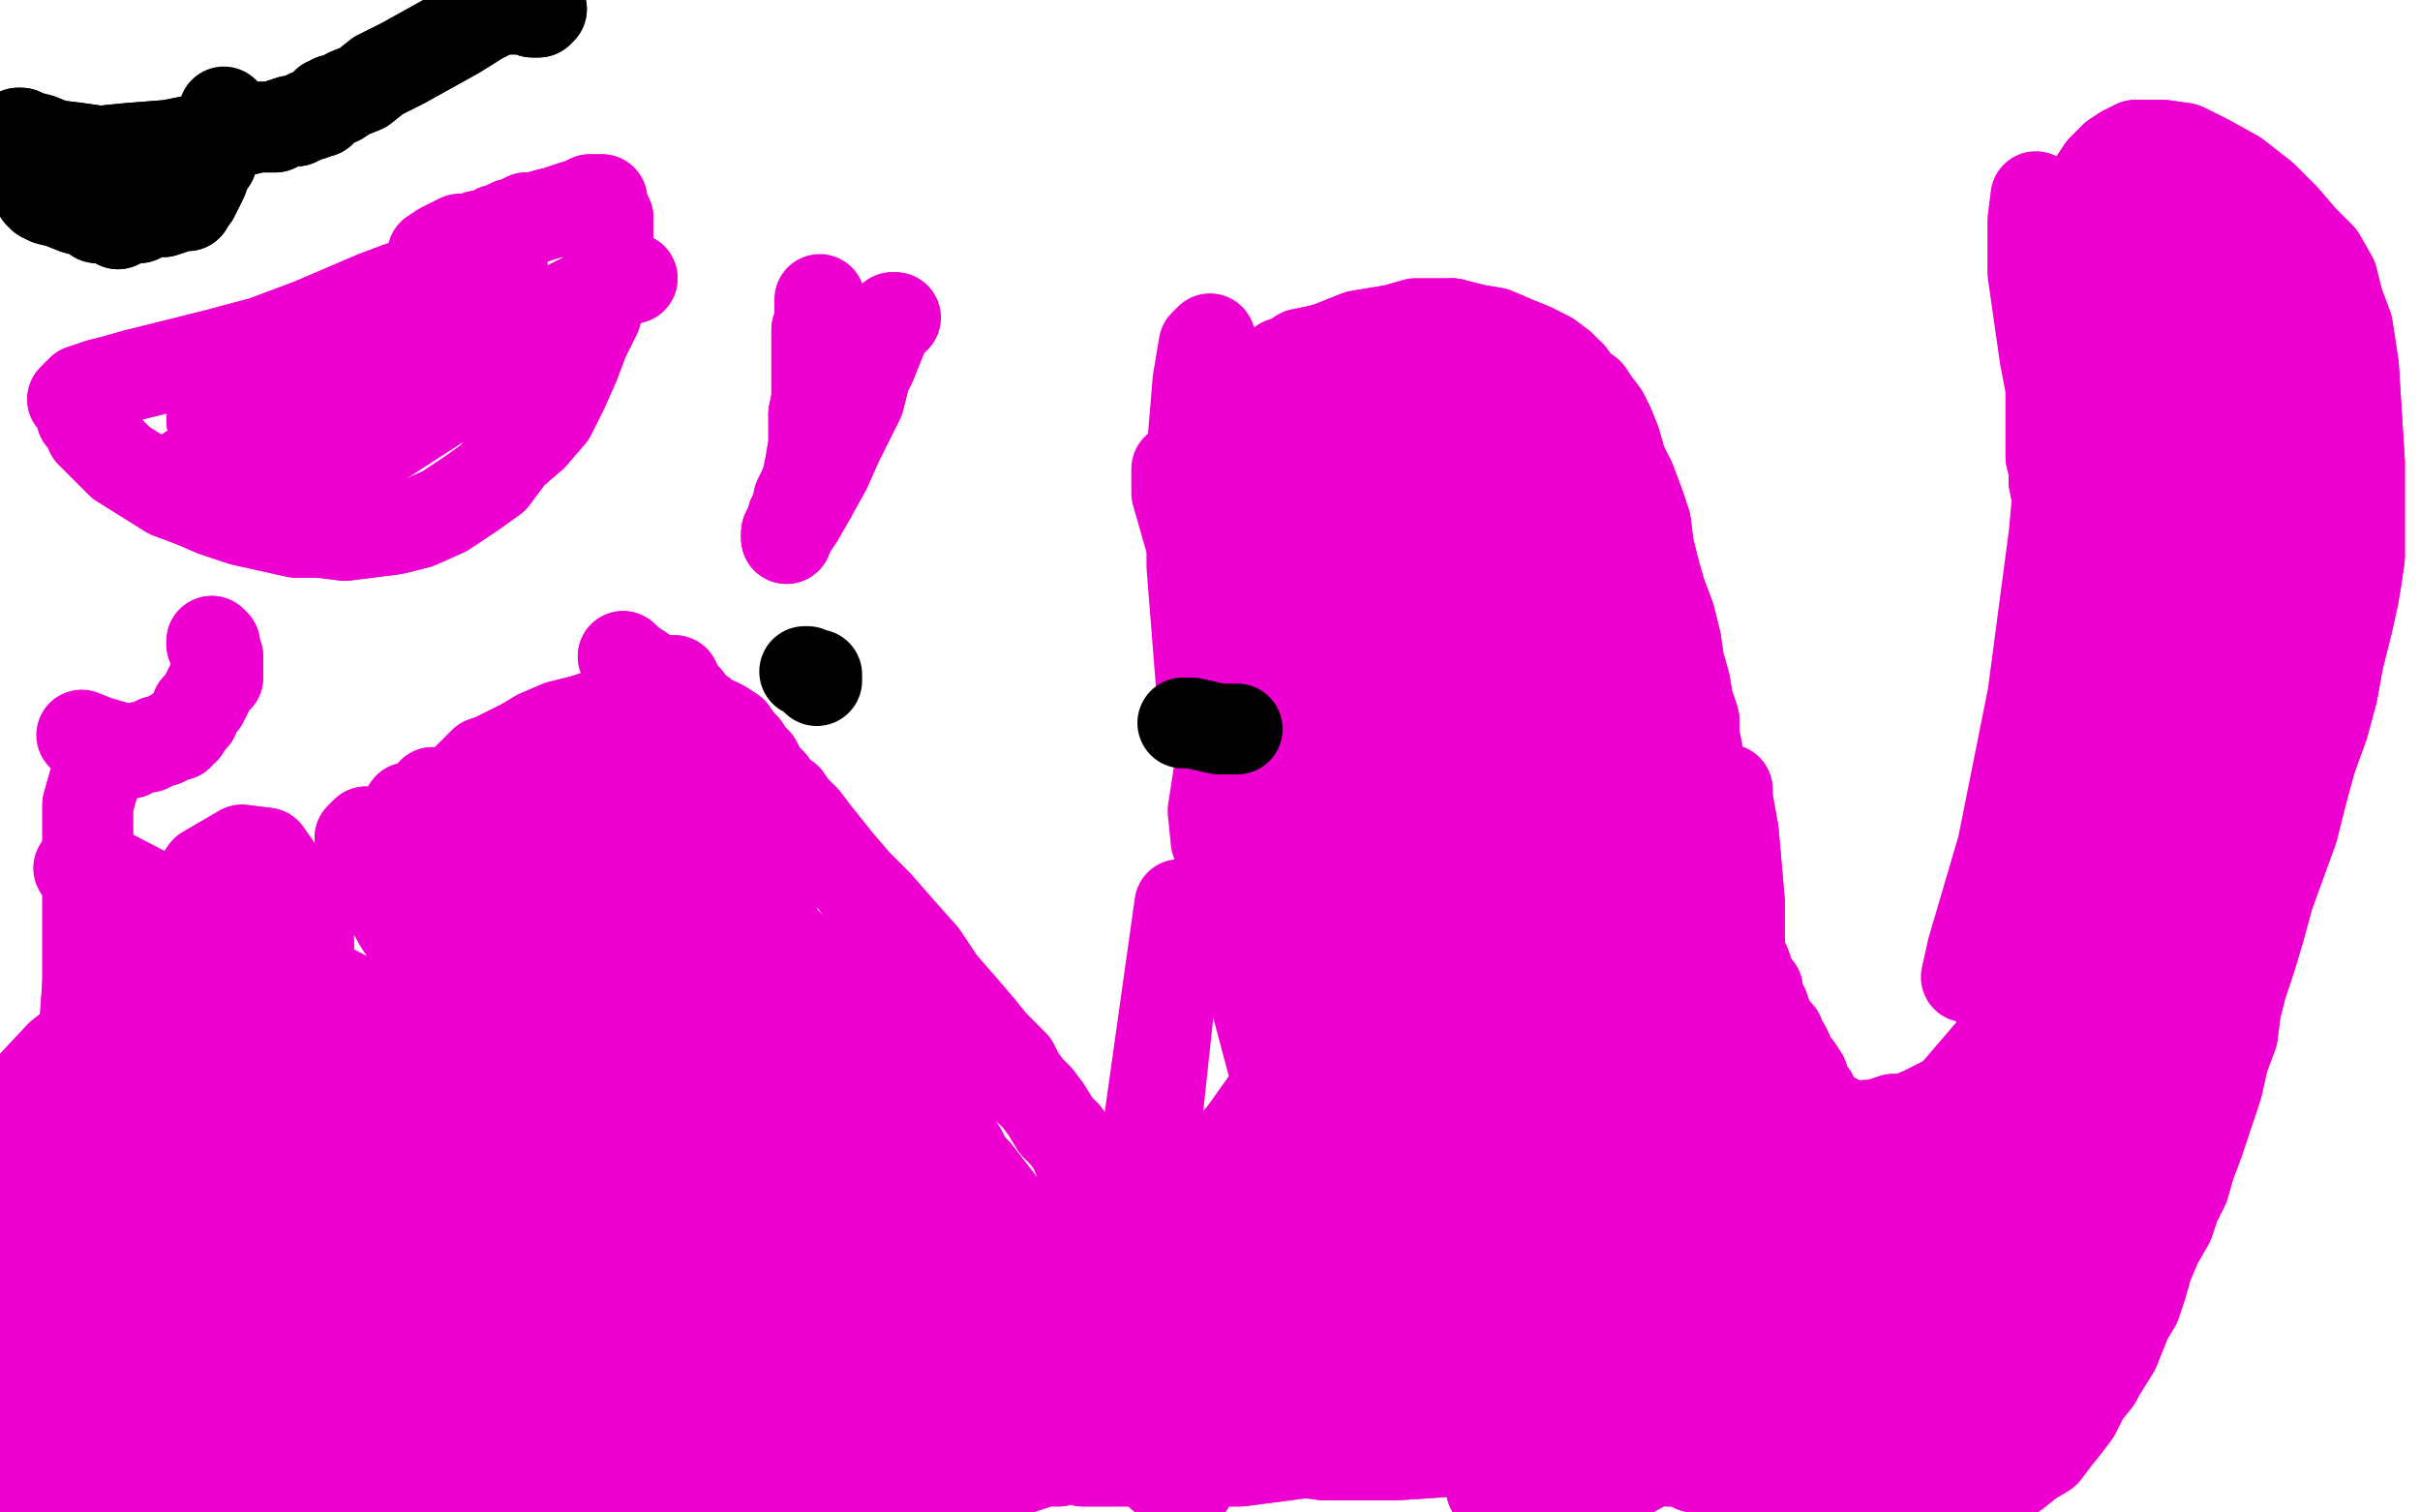 <?xml version="1.0" standalone="no"?>
<!DOCTYPE svg PUBLIC "-//W3C//DTD SVG 1.1//EN"
"http://www.w3.org/Graphics/SVG/1.1/DTD/svg11.dtd">

<svg width="800" height="500" version="1.1" xmlns="http://www.w3.org/2000/svg" xmlns:xlink="http://www.w3.org/1999/xlink" style="stroke-antialiasing: false"><desc>This SVG has been created on https://colorillo.com/</desc><rect x='0' y='0' width='800' height='500' style='fill: rgb(255,255,255); stroke-width:0' /><polyline points="222,226 223,226 223,226 223,225 223,225 222,225 222,225 221,226 221,226 221,226 221,226 220,226 220,226 218,228 218,228 212,231 208,232 202,235 193,238 185,240 178,243 173,246 167,249 163,251 160,252 158,254 156,256 154,258 152,260 150,262 150,264 149,265 148,266 147,268 147,269 147,271 145,272 144,274 143,276 143,278 143,279 142,282 142,284 143,286 143,288 143,291 144,293 145,296 145,298 146,301 147,305 148,309 149,313 150,316 152,319 153,321 154,323 156,325 158,327 160,330 162,333 163,336 166,339 169,342 170,344 173,347 175,350 178,354 182,358 186,362 190,367 194,372 200,378 206,385 212,391 217,397 222,401 227,405 230,408 234,412 238,415 242,418 245,422 249,426 253,429 258,434 264,443 271,455 281,472 292,491 303,509 312,526 318,537 321,544 321,546 320,547 319,547 318,547 318,547 316,547 316,548 314,548 313,549 311,550 310,550 308,550 306,549 305,548 303,548 303,548 301,548 300,548 299,548 298,548 297,548 296,548 295,548 294,548 294,548 293,548 292,548 292,548 292,547 290,547 290,547" style="fill: none; stroke: #ed00d0; stroke-width: 30; stroke-linejoin: round; stroke-linecap: round; stroke-antialiasing: false; stroke-antialias: 0; opacity: 1.0"/>
<polyline points="222,226 223,226 223,226 223,225 223,225 222,225 222,225 221,226 221,226 221,226 221,226 220,226 220,226 218,228 212,231 208,232 202,235 193,238 185,240 178,243 173,246 167,249 163,251 160,252 158,254 156,256 154,258 152,260 150,262 150,264 149,265 148,266 147,268 147,269 147,271 145,272 144,274 143,276 143,278 143,279 142,282 142,284 143,286 143,288 143,291 144,293 145,296 145,298 146,301 147,305 148,309 149,313 150,316 152,319 153,321 154,323 156,325 158,327 160,330 162,333 163,336 166,339 169,342 170,344 173,347 175,350 178,354 182,358 186,362 190,367 194,372 200,378 206,385 212,391 217,397 222,401 227,405 230,408 234,412 238,415 242,418 245,422 249,426 253,429 258,434 264,443 271,455 281,472 292,491 303,509 312,526 318,537 321,544 321,546 320,547 319,547 318,547 318,547 316,547 316,548 314,548 313,549 311,550 310,550 308,550 306,549 305,548 303,548 303,548 301,548 300,548 299,548 298,548 297,548 296,548 295,548 294,548 294,548 293,548 292,548 292,548 292,547 290,547 290,547 288,547 288,547 287,547 286,547" style="fill: none; stroke: #ed00d0; stroke-width: 30; stroke-linejoin: round; stroke-linecap: round; stroke-antialiasing: false; stroke-antialias: 0; opacity: 1.0"/>
<polyline points="206,217 207,218 207,218 208,219 208,219 211,221 211,221 214,223 214,223 216,225 216,225 219,226 219,226 221,227 221,227 223,228 227,231 229,234 232,236 234,238 237,239 239,240 242,242 244,245 246,247 248,250 250,252 252,256 255,259 257,262 260,264 262,267 266,271 269,275 273,280 277,285 283,292 290,299 297,307 305,316 311,325 318,333 324,340 328,345 331,348 335,352 337,356 340,360 343,363 346,367 349,372 352,375 355,379 357,384 361,388 364,392 366,395 368,398 371,400 374,402 378,405 382,409 386,411 390,413 394,414 397,416 400,417 403,417 405,416 407,415 409,414 411,413 414,411 417,409 419,405 422,402 424,400 426,396 427,394 428,390 429,387 430,383 430,379 431,374 432,370 433,365 434,360 435,355 435,349 437,342 437,335 439,323 439,319 439,313 439,306 439,301 439,295 438,288 437,280 437,274 435,269 435,264 434,259 434,255 432,251 431,247 429,242 427,238 425,235 424,232 422,228 421,225 420,222 419,219 417,216 415,213 414,210 412,206 410,202 409,199 407,196 407,193 406,191 404,187 403,184 402,180 400,176 399,173 398,170 398,167 398,164 398,161 398,158 399,155 400,152 402,147 404,143 407,138 412,132 417,127 421,123 424,120 427,119 430,117 435,116 439,115" style="fill: none; stroke: #ed00d0; stroke-width: 30; stroke-linejoin: round; stroke-linecap: round; stroke-antialiasing: false; stroke-antialias: 0; opacity: 1.0"/>
<polyline points="480,107 488,109 494,110 501,113 506,115 512,118 516,121 519,124" style="fill: none; stroke: #ed00d0; stroke-width: 30; stroke-linejoin: round; stroke-linecap: round; stroke-antialiasing: false; stroke-antialias: 0; opacity: 1.0"/>
<polyline points="439,115 444,113 449,111 455,110 461,109 468,107 475,107 480,107" style="fill: none; stroke: #ed00d0; stroke-width: 30; stroke-linejoin: round; stroke-linecap: round; stroke-antialiasing: false; stroke-antialias: 0; opacity: 1.0"/>
<polyline points="519,124 522,128 525,130 527,133 530,137 532,141 534,146 536,153 539,159 542,167 544,173 545,181 547,189 549,196 552,204 554,212 555,219 557,226 558,232 560,238 560,243 561,248 561,252 561,256 562,260 562,263 563,267 564,271 564,276 566,281 566,286 568,290 568,293 570,296 570,299 571,301 573,303 573,306 574,310 575,312 575,315 576,317 577,319 578,322 579,325 581,327 581,331 583,333 584,336 585,338 586,340 588,342 588,344 590,346 591,348 592,351 594,353 596,356 597,359 597,360 599,362 600,364 601,366 602,367 603,368 605,370 607,370 609,372 610,372 611,372 612,373 613,373 614,373 617,372 620,372 623,371 626,370 630,370 635,368 641,365 647,362 652,359 657,354 661,347 666,340 670,332 674,323 677,312 679,300 682,288 684,275 685,260 685,247 685,234 685,221 685,210 684,200 683,192 683,185 682,180 681,174 681,169 680,164 679,159 679,155 678,151 678,147 678,143 678,139 678,135 678,130 678,126 679,122 679,116 679,110 679,104 681,97 683,90 685,82 687,75 689,68 692,63 693,59 695,56 697,54 699,52 702,50 706,48 709,48 715,48 722,49 730,53 739,58 748,65 755,72 761,79 767,85 771,92 773,100 776,108 778,121 779,137 780,153 780,166 780,176 780,184 779,191 778,197 776,206 773,218 771,229 768,240 764,251 761,262 758,274 754,285 750,296 747,307 744,317 741,326 739,334 738,342 735,350 733,359 730,368 727,377 724,385 722,392 719,398 717,404 713,411 710,418 708,425 706,431 703,436 701,441 699,446 694,454 693,456 689,461 686,467 683,471 679,476 676,480 671,483 666,487 663,489 659,491 655,492 652,493 648,494 645,494 641,495 637,496 632,496 627,496 621,496" style="fill: none; stroke: #ed00d0; stroke-width: 30; stroke-linejoin: round; stroke-linecap: round; stroke-antialiasing: false; stroke-antialias: 0; opacity: 1.0"/>
<polyline points="595,488 593,488 591,488 590,488 588,488 586,487 584,487 582,487" style="fill: none; stroke: #ed00d0; stroke-width: 30; stroke-linejoin: round; stroke-linecap: round; stroke-antialiasing: false; stroke-antialias: 0; opacity: 1.0"/>
<polyline points="621,496 615,494 611,493 607,491 603,489 601,489 597,489 595,488" style="fill: none; stroke: #ed00d0; stroke-width: 30; stroke-linejoin: round; stroke-linecap: round; stroke-antialiasing: false; stroke-antialias: 0; opacity: 1.0"/>
<polyline points="582,487 580,486 578,486 574,485 570,485 566,485 562,485 560,485 558,484 555,483 551,483 547,481 543,481 540,479 538,477 535,476 532,474 530,474 529,474 527,473 524,472 520,472 516,470 512,470 509,469 506,469 502,468 497,468 491,468 487,468 482,468 479,468 475,469 470,470 464,471 459,473 453,474 448,475 444,476 440,477 435,478 432,478 428,479 425,479 422,479 418,480 413,480 409,480 404,481 400,481 397,482 394,483 391,483 387,483 385,483 382,483 379,483 375,483 371,483 367,483 364,483 361,483 358,483 355,482 353,482 350,483 347,483 345,483 342,484 339,485 336,486 332,487 329,487 325,488 321,488 317,489 314,489 311,489" style="fill: none; stroke: #ed00d0; stroke-width: 30; stroke-linejoin: round; stroke-linecap: round; stroke-antialiasing: false; stroke-antialias: 0; opacity: 1.0"/>
<polyline points="206,217 207,218 207,218 208,219 208,219 211,221 211,221 214,223 214,223 216,225 216,225 219,226 219,226 221,227 223,228 227,231 229,234 232,236 234,238 237,239 239,240 242,242 244,245 246,247 248,250 250,252 252,256 255,259 257,262 260,264 262,267 266,271 269,275 273,280 277,285 283,292 290,299 297,307 305,316 311,325 318,333 324,340 328,345 331,348 335,352 337,356 340,360 343,363 346,367 349,372 352,375 355,379 357,384 361,388 364,392 366,395 368,398 371,400 374,402 378,405 382,409 386,411 390,413 394,414 397,416 400,417 403,417 405,416 407,415 409,414 411,413 414,411 417,409 419,405 422,402 424,400 426,396 427,394 428,390 429,387 430,383 430,379 431,374 432,370 433,365 434,360 435,355 435,349 437,342 437,335 439,323 439,319 439,313 439,306 439,301 439,295 438,288 437,280 437,274 435,269 435,264 434,259 434,255 432,251 431,247 429,242 427,238 425,235 424,232 422,228 421,225 420,222 419,219 417,216 415,213 414,210 412,206 410,202 409,199 407,196 407,193 406,191 404,187 403,184 402,180 400,176 399,173 398,170 398,167 398,164 398,161 398,158 399,155 400,152 402,147 404,143 407,138 412,132 417,127 421,123 424,120 427,119 430,117 435,116 439,115 444,113 449,111 455,110 461,109 468,107 475,107 480,107 488,109 494,110 501,113 506,115 512,118 516,121 519,124 522,128 525,130 527,133 530,137 532,141 534,146 536,153 539,159 542,167 544,173 545,181 547,189 549,196 552,204 554,212 555,219 557,226 558,232 560,238 560,243 561,248 561,252 561,256 562,260 562,263 563,267 564,271 564,276 566,281 566,286 568,290 568,293 570,296 570,299 571,301 573,303 573,306 574,310 575,312 575,315 576,317 577,319 578,322 579,325 581,327 581,331 583,333 584,336 585,338 586,340 588,342 588,344 590,346 591,348 592,351 594,353 596,356 597,359 597,360 599,362 600,364 601,366 602,367 603,368 605,370 607,370 609,372 610,372 611,372 612,373 613,373 614,373 617,372 620,372 623,371 626,370 630,370 635,368 641,365 647,362 652,359 657,354 661,347 666,340 670,332 674,323 677,312 679,300 682,288 684,275 685,260 685,247 685,234 685,221 685,210 684,200 683,192 683,185 682,180 681,174 681,169 680,164 679,159 679,155 678,151 678,147 678,143 678,139 678,135 678,130 678,126 679,122 679,116 679,110 679,104 681,97 683,90 685,82 687,75 689,68 692,63 693,59 695,56 697,54 699,52 702,50 706,48 709,48 715,48 722,49 730,53 739,58 748,65 755,72 761,79 767,85 771,92 773,100 776,108 778,121 779,137 780,153 780,166 780,176 780,184 779,191 778,197 776,206 773,218 771,229 768,240 764,251 761,262 758,274 754,285 750,296 747,307 744,317 741,326 739,334 738,342 735,350 733,359 730,368 727,377 724,385 722,392 719,398 717,404 713,411 710,418 708,425 706,431 703,436 701,441 699,446 694,454 693,456 689,461 686,467 683,471 679,476 676,480 671,483 666,487 663,489 659,491 655,492 652,493 648,494 645,494 641,495 637,496 632,496 627,496 621,496 615,494 611,493 607,491 603,489 601,489 597,489 595,488 593,488 591,488 590,488 588,488 586,487 584,487 582,487 580,486 578,486 574,485 570,485 566,485 562,485 560,485 558,484 555,483 551,483 547,481 543,481 540,479 538,477 535,476 532,474 530,474 529,474 527,473 524,472 520,472 516,470 512,470 509,469 506,469 502,468 497,468 491,468 487,468 482,468 479,468 475,469 470,470 464,471 459,473 453,474 448,475 444,476 440,477 435,478 432,478 428,479 425,479 422,479 418,480 413,480 409,480 404,481 400,481 397,482 394,483 391,483 387,483 385,483 382,483 379,483 375,483 371,483 367,483 364,483 361,483 358,483 355,482 353,482 350,483 347,483 345,483 342,484 339,485 336,486 332,487 329,487 325,488 321,488 317,489 314,489 311,489 307,489 304,489 301,489 292,487 284,484" style="fill: none; stroke: #ed00d0; stroke-width: 30; stroke-linejoin: round; stroke-linecap: round; stroke-antialiasing: false; stroke-antialias: 0; opacity: 1.0"/>
<polyline points="195,293 195,293 195,293 197,293 197,293 200,294 200,294 205,295 205,295 214,301 214,301 229,315 229,315 244,331 244,331 257,344 266,352 271,359 274,364 275,368 275,372 275,379 277,390 281,400 284,404 285,401 283,388 271,364 254,336 233,312 215,295 204,286 199,282 204,285 212,290 233,311 267,350 296,384 316,407 327,423 331,432 329,436 321,432 305,416 286,392 265,364 244,336 225,312 213,297 208,290 211,290 224,300 251,325 289,364 329,408 362,448 384,477 393,491 389,492 367,473 331,434 286,383 242,334 208,297 188,276 180,267 187,269 211,285 244,310 276,340 303,367 323,388 333,401 337,407 333,406 318,396 295,376 268,351 245,325 230,304 221,290 218,284 219,283 227,288 243,301 262,321 284,344 304,368 320,387 329,401 332,408 327,409 312,400 290,381 266,357 245,330 230,307 221,291 217,282 217,280 225,284 243,297 266,317 288,340 307,362 318,381 324,394 324,401 316,400 297,387 273,367 250,343 232,317 221,292 216,275 217,264 221,259 228,260 236,265 245,279 255,301 260,328 263,352 263,370 262,380 260,384 254,378 243,359 230,331 219,306 210,288 204,273 200,263 200,256 202,252 205,252 212,255 220,264 229,281 234,308 238,338 240,366 240,390 240,409 238,419 233,420 226,407 215,381 201,351 187,326 176,309 171,300 169,297 170,297 178,305 194,324 212,347 229,368 241,385 246,396 247,400 244,400 233,391 213,373 191,349 173,328 162,314 156,305 154,301 154,300 160,306 172,321 188,344 203,368 217,388 225,402 228,409 221,407 203,390 176,363 150,332 132,305 122,287 119,277 121,275 133,279 153,293 176,316 198,344 217,370 229,391 235,403 234,405 227,393 210,366 190,329 169,297 154,276 146,266 143,262 149,266 166,281 190,310 213,345 231,377 242,401 247,415 244,416 232,403 213,375 190,342 168,309 150,285 139,271 135,267 141,270 160,284 187,310 219,346 252,388 282,429 305,463 319,485 325,496 322,493 308,472 285,440 257,408 231,381 212,364 201,354 199,351 203,353 215,360 230,373 245,389 258,405 268,420" style="fill: none; stroke: #ed00d0; stroke-width: 30; stroke-linejoin: round; stroke-linecap: round; stroke-antialiasing: false; stroke-antialias: 0; opacity: 1.0"/>
<polyline points="195,293 195,293 195,293 197,293 197,293 200,294 200,294 205,295 205,295 214,301 214,301 229,315 229,315 244,331 257,344 266,352 271,359 274,364 275,368 275,372 275,379 277,390 281,400 284,404 285,401 283,388 271,364 254,336 233,312 215,295 204,286 199,282 204,285 212,290 233,311 267,350 296,384 316,407 327,423 331,432 329,436 321,432 305,416 286,392 265,364 244,336 225,312 213,297 208,290 211,290 224,300 251,325 289,364 329,408 362,448 384,477 393,491 389,492 367,473 331,434 286,383 242,334 208,297 188,276 180,267 187,269 211,285 244,310 276,340 303,367 323,388 333,401 337,407 333,406 318,396 295,376 268,351 245,325 230,304 221,290 218,284 219,283 227,288 243,301 262,321 284,344 304,368 320,387 329,401 332,408 327,409 312,400 290,381 266,357 245,330 230,307 221,291 217,282 217,280 225,284 243,297 266,317 288,340 307,362 318,381 324,394 324,401 316,400 297,387 273,367 250,343 232,317 221,292 216,275 217,264 221,259 228,260 236,265 245,279 255,301 260,328 263,352 263,370 262,380 260,384 254,378 243,359 230,331 219,306 210,288 204,273 200,263 200,256 202,252 205,252 212,255 220,264 229,281 234,308 238,338 240,366 240,390 240,409 238,419 233,420 226,407 215,381 201,351 187,326 176,309 171,300 169,297 170,297 178,305 194,324 212,347 229,368 241,385 246,396 247,400 244,400 233,391 213,373 191,349 173,328 162,314 156,305 154,301 154,300 160,306 172,321 188,344 203,368 217,388 225,402 228,409 221,407 203,390 176,363 150,332 132,305 122,287 119,277 121,275 133,279 153,293 176,316 198,344 217,370 229,391 235,403 234,405 227,393 210,366 190,329 169,297 154,276 146,266 143,262 149,266 166,281 190,310 213,345 231,377 242,401 247,415 244,416 232,403 213,375 190,342 168,309 150,285 139,271 135,267 141,270 160,284 187,310 219,346 252,388 282,429 305,463 319,485 325,496 322,493 308,472 285,440 257,408 231,381 212,364 201,354 199,351 203,353 215,360 230,373 245,389 258,405 268,420 272,431 273,437 272,440 271,441 267,441 261,440 258,439" style="fill: none; stroke: #ed00d0; stroke-width: 30; stroke-linejoin: round; stroke-linecap: round; stroke-antialiasing: false; stroke-antialias: 0; opacity: 1.0"/>
<polyline points="296,383 297,383 297,383 298,383 298,383 300,384 300,384 302,396 302,396 301,422 301,422 300,446 300,446 299,463 300,471 303,474 307,471 310,461 311,449 311,438 311,429 312,423 315,419 322,420 332,427 341,440 344,459 338,479 326,494 314,502 -50,561 305,502 -50,560 301,498 -50,556 301,487 -50,551 302,480 -50,548 313,456 319,444 322,437 326,431 333,424 342,415 -50,509 350,407 -50,507 353,403 -50,501 354,403 -50,497 336,416 318,429 303,440 295,448 292,453 292,455 294,456 303,454 318,450 336,442 352,434 366,426 378,420 389,415 398,413 405,413 409,414 413,416 409,420 393,430 369,440 347,445 333,445 327,442 324,437 321,433 324,428 339,423 364,419 391,417 416,416 440,417 464,418 484,420 498,421 504,422 506,423 500,426 481,430 452,434 421,435 396,433 380,430 373,429 373,427 383,427 406,429 435,429 460,429 476,429 484,430 486,431 477,435 454,439 426,439" style="fill: none; stroke: #ed00d0; stroke-width: 30; stroke-linejoin: round; stroke-linecap: round; stroke-antialiasing: false; stroke-antialias: 0; opacity: 1.0"/>
<polyline points="383,433 376,430 376,430 390,299 390,299 373,428 373,428 390,299 390,299 372,427 372,427 390,299 390,299" style="fill: none; stroke: #ed00d0; stroke-width: 30; stroke-linejoin: round; stroke-linecap: round; stroke-antialiasing: false; stroke-antialias: 0; opacity: 1.0"/>
<polyline points="448,180 448,180 448,180 449,182 449,182 450,186 450,186 452,199 452,199 455,225 455,225 457,260 457,260 455,309 455,309 450,360 451,398 457,420 466,425 477,411 483,375 480,329 471,286 461,253 454,227 448,206 445,189 445,178 446,174 448,174 456,181 469,197 482,230 494,278 500,330 499,373 495,401 488,414 478,409 464,381 446,329 426,269 408,218 395,184 389,163 389,155 399,160 419,184 444,223 467,271 484,321 493,362 497,388 495,398 488,390 475,357 462,303 453,245 447,199 443,171 441,159 446,159 458,171 474,200 487,244 492,292 493,329 493,348 493,354 495,342 501,308 506,259 504,211 499,178 495,159 495,153 500,157 512,174 525,209 533,255 536,303 534,340 530,362 523,369 511,355 494,316 476,261 461,201 451,155 445,130 443,119 448,121 463,141 482,181 499,230 511,275 519,310 522,331 521,340 514,336 500,316 482,281 468,238 461,193 458,156 459,132 462,118 470,115 483,120 499,135 513,158 523,185 528,212 527,235 521,254 513,267 503,275 493,271 487,254 485,226 486,197 486,171 485,154 486,144 488,139 491,137 495,137 499,137 500,140 499,154 493,182 483,214 469,245 454,266 438,275 422,272 407,255 397,225 394,187 394,150 396,126 398,114 400,112 404,122 409,148 413,184 413,219 410,247 407,266 404,275 402,278 401,268 405,242 412,204 420,167 424,143 430,131 437,128 448,137 463,159 481,199 496,258 508,320 518,372 524,407 527,424 526,426 523,409 517,373 510,331 505,295 502,273 504,264 507,263 514,272 525,295 536,330 545,369 549,401 547,423 543,433 534,436 521,429 504,409 491,379 486,345 489,315 493,294 497,283 502,280 508,284 514,297 515,323 508,359 496,394 482,422 469,440 458,448 447,445 436,426 429,392 421,353 413,323 409,304 407,295 407,293 409,295 412,300 410,316" style="fill: none; stroke: #ed00d0; stroke-width: 30; stroke-linejoin: round; stroke-linecap: round; stroke-antialiasing: false; stroke-antialias: 0; opacity: 1.0"/>
<polyline points="348,431 335,444 335,444 29,285 29,285 327,448 327,448 27,286 27,286 325,447 325,447 26,287 26,287" style="fill: none; stroke: #ed00d0; stroke-width: 30; stroke-linejoin: round; stroke-linecap: round; stroke-antialiasing: false; stroke-antialias: 0; opacity: 1.0"/>
<polyline points="33,255 32,255 32,255 32,256 32,256 31,259 31,259 29,266 29,266 29,281 29,281 29,305 29,305 29,325 29,325" style="fill: none; stroke: #ed00d0; stroke-width: 30; stroke-linejoin: round; stroke-linecap: round; stroke-antialiasing: false; stroke-antialias: 0; opacity: 1.0"/>
<polyline points="29,325 28,339 26,349 22,359 16,373 9,390 2,406 -2,419 -6,428 -8,439 -11,451 -14,461 -15,469 -16,474 -17,478" style="fill: none; stroke: #ed00d0; stroke-width: 30; stroke-linejoin: round; stroke-linecap: round; stroke-antialiasing: false; stroke-antialias: 0; opacity: 1.0"/>
<polyline points="33,255 32,255 32,255 32,256 32,256 31,259 31,259 29,266 29,266 29,281 29,281 29,305 29,305 29,325 28,339 26,349 22,359 16,373 9,390 2,406 -2,419 -6,428 -8,439 -11,451 -14,461 -15,469 -16,474 -17,478 -17,480" style="fill: none; stroke: #ed00d0; stroke-width: 30; stroke-linejoin: round; stroke-linecap: round; stroke-antialiasing: false; stroke-antialias: 0; opacity: 1.0"/>
<polyline points="3,496 4,494 4,494 6,489 6,489 9,480 9,480 10,475 10,475 13,457 13,457 13,444 13,444 15,428 15,428" style="fill: none; stroke: #ed00d0; stroke-width: 30; stroke-linejoin: round; stroke-linecap: round; stroke-antialiasing: false; stroke-antialias: 0; opacity: 1.0"/>
<polyline points="3,496 4,494 4,494 6,489 6,489 9,480 9,480 10,475 10,475 13,457 13,457 13,444 13,444 15,428 17,420" style="fill: none; stroke: #ed00d0; stroke-width: 30; stroke-linejoin: round; stroke-linecap: round; stroke-antialiasing: false; stroke-antialias: 0; opacity: 1.0"/>
<polyline points="78,285 78,285 78,286 76,297 68,321 58,350 48,376 42,396 37,412 33,426 27,440 19,452 12,460 7,463 5,464 7,459 14,444 25,425 35,405 43,390 50,377 55,366 61,359 65,355 67,351 70,338 75,321 77,310 76,308 75,310 73,316 68,329 62,347 57,366 52,385 45,406 39,425 35,439 33,447 33,451 35,451 42,445 54,433 66,416 77,400 87,388 95,378 102,372 107,368 110,365 111,364 113,364 115,363 116,363 117,363 118,363 118,364 118,364 117,368 113,377 108,392 101,405 95,416 90,425 86,430 83,433 80,435 78,435 82,431 93,420 109,405 123,394 133,387 141,382 148,378 153,376 156,375 156,375 156,375 156,375 154,379 145,391 130,408 113,426 98,439 89,446 81,451 76,454 74,454 75,448 85,433 100,416 117,401 131,391 144,385 156,383 165,383 171,382 174,382 174,381 174,382 173,385 169,396 152,421 127,446 105,463 94,469 87,472 75,477 -50,404 68,478 -50,404 65,476 -50,403 65,474 -50,403 77,452 91,435 106,422 121,413 135,408 149,405 160,405 168,405 173,405 176,406 177,407 176,409 173,415 160,432 136,456 111,476 89,488 72,492 61,489 56,482 62,472 80,456 102,442 123,433 141,429 157,428 171,427 182,427 192,427 201,426 207,425 212,425 215,426 216,427 210,432 191,445 159,461 121,474 87,483 60,489 39,491 24,490 16,488 15,486 27,485 58,481 98,476 134,472 162,469 184,466 202,463 216,458 225,453 230,449 232,447 232,447 231,447 225,450 210,456 188,466 161,475 134,482 113,486 98,487 91,487 91,485 105,481 135,472 167,462 195,455 216,451 232,450 245,449 255,448 261,446 263,444 262,443 260,443 249,444 220,450 172,457 121,461 80,458 47,449 22,435 4,418 -7,402 -6,384 5,365 20,349 34,338 42,334 47,339 46,355 40,380 30,405 20,425 12,435 7,440 7,437 13,423 29,395 48,364 64,338 75,319 83,309 87,305 89,309 86,326 77,355 64,387 52,411 43,426 37,431 35,430 35,417 38,392 42,362 48,336 53,319 57,312 64,316 72,334 79,359 81,383 80,401 75,414 68,422 61,423 52,417 42,402 37,380 39,353 47,327 57,304 68,288 80,281 88,282 95,292 102,310 102,333 98,358 92,381 83,400 74,413 66,420 59,422 54,414 52,407 52,364 54,334 57,312 61,300 65,299 72,310 79,333 83,362 86,394 89,425" style="fill: none; stroke: #ed00d0; stroke-width: 30; stroke-linejoin: round; stroke-linecap: round; stroke-antialiasing: false; stroke-antialias: 0; opacity: 1.0"/>
<polyline points="78,285 78,286 76,297 68,321 58,350 48,376 42,396 37,412 33,426 27,440 19,452 12,460 7,463 5,464 7,459 14,444 25,425 35,405 43,390 50,377 55,366 61,359 65,355 67,351 70,338 75,321 77,310 76,308 75,310 73,316 68,329 62,347 57,366 52,385 45,406 39,425 35,439 33,447 33,451 35,451 42,445 54,433 66,416 77,400 87,388 95,378 102,372 107,368 110,365 111,364 113,364 115,363 116,363 117,363 118,363 118,364 118,364 117,368 113,377 108,392 101,405 95,416 90,425 86,430 83,433 80,435 78,435 82,431 93,420 109,405 123,394 133,387 141,382 148,378 153,376 156,375 156,375 156,375 156,375 154,379 145,391 130,408 113,426 98,439 89,446 81,451 76,454 74,454 75,448 85,433 100,416 117,401 131,391 144,385 156,383 165,383 171,382 174,382 174,381 174,382 173,385 169,396 152,421 127,446 105,463 94,469 87,472 75,477 -50,404 68,478 -50,404 65,476 -50,403 65,474 -50,403 77,452 91,435 106,422 121,413 135,408 149,405 160,405 168,405 173,405 176,406 177,407 176,409 173,415 160,432 136,456 111,476 89,488 72,492 61,489 56,482 62,472 80,456 102,442 123,433 141,429 157,428 171,427 182,427 192,427 201,426 207,425 212,425 215,426 216,427 210,432 191,445 159,461 121,474 87,483 60,489 39,491 24,490 16,488 15,486 27,485 58,481 98,476 134,472 162,469 184,466 202,463 216,458 225,453 230,449 232,447 232,447 231,447 225,450 210,456 188,466 161,475 134,482 113,486 98,487 91,487 91,485 105,481 135,472 167,462 195,455 216,451 232,450 245,449 255,448 261,446 263,444 262,443 260,443 249,444 220,450 172,457 121,461 80,458 47,449 22,435 4,418 -7,402 -6,384 5,365 20,349 34,338 42,334 47,339 46,355 40,380 30,405 20,425 12,435 7,440 7,437 13,423 29,395 48,364 64,338 75,319 83,309 87,305 89,309 86,326 77,355 64,387 52,411 43,426 37,431 35,430 35,417 38,392 42,362 48,336 53,319 57,312 64,316 72,334 79,359 81,383 80,401 75,414 68,422 61,423 52,417 42,402 37,380 39,353 47,327 57,304 68,288 80,281 88,282 95,292 102,310 102,333 98,358 92,381 83,400 74,413 66,420 59,422 54,414 52,407 52,364 54,334 57,312 61,300 65,299 72,310 79,333 83,362 86,394 89,425 95,451 104,470 117,482 124,486" style="fill: none; stroke: #ed00d0; stroke-width: 30; stroke-linejoin: round; stroke-linecap: round; stroke-antialiasing: false; stroke-antialias: 0; opacity: 1.0"/>
<polyline points="422,357 422,357 422,357 421,361 421,361 411,375 411,375 389,400 389,400 358,426 358,426 329,448 329,448 309,465 309,465 299,474 299,476 312,469 340,449 376,419 407,388 432,365 449,351 460,347 464,347 462,354 448,372 423,399 395,426 370,448 350,462 335,468 327,469 327,463 336,451 354,433 378,414 400,399 419,388 436,384 448,385 457,391 461,403 457,422 445,441 423,458 396,468 369,468 350,462 338,454 333,448 336,442 351,440 379,442 414,446 448,449 477,451 496,452 506,452 510,452 508,451 502,452 489,454 456,458 413,459 385,456 370,453 363,450 358,444 358,438 366,430 386,421 411,414 432,409 445,409 453,411" style="fill: none; stroke: #ed00d0; stroke-width: 30; stroke-linejoin: round; stroke-linecap: round; stroke-antialiasing: false; stroke-antialias: 0; opacity: 1.0"/>
<polyline points="422,357 422,357 422,357 421,361 421,361 411,375 411,375 389,400 389,400 358,426 358,426 329,448 329,448 309,465 299,474 299,476 312,469 340,449 376,419 407,388 432,365 449,351 460,347 464,347 462,354 448,372 423,399 395,426 370,448 350,462 335,468 327,469 327,463 336,451 354,433 378,414 400,399 419,388 436,384 448,385 457,391 461,403 457,422 445,441 423,458 396,468 369,468 350,462 338,454 333,448 336,442 351,440 379,442 414,446 448,449 477,451 496,452 506,452 510,452 508,451 502,452 489,454 456,458 413,459 385,456 370,453 363,450 358,444 358,438 366,430 386,421 411,414 432,409 445,409 453,411 456,414 444,420 432,424" style="fill: none; stroke: #ed00d0; stroke-width: 30; stroke-linejoin: round; stroke-linecap: round; stroke-antialiasing: false; stroke-antialias: 0; opacity: 1.0"/>
<polyline points="149,372 149,372 147,371 147,370 145,370 143,368 142,366 141,364" style="fill: none; stroke: #ed00d0; stroke-width: 30; stroke-linejoin: round; stroke-linecap: round; stroke-antialiasing: false; stroke-antialias: 0; opacity: 1.0"/>
<polyline points="119,382 121,381 121,381 124,381 124,381 132,379 132,379 139,377 139,377 145,375 145,375 148,373 148,373 149,372 149,372" style="fill: none; stroke: #ed00d0; stroke-width: 30; stroke-linejoin: round; stroke-linecap: round; stroke-antialiasing: false; stroke-antialias: 0; opacity: 1.0"/>
<polyline points="141,364 140,364 141,364 147,369 163,385 186,411 209,441 227,465 238,480 242,487 238,481 223,465 203,440 178,416 155,397 137,383 126,376 122,373 123,372 132,375 149,384 170,397 191,414 208,431 221,445 227,454 228,459 224,458 212,452" style="fill: none; stroke: #ed00d0; stroke-width: 30; stroke-linejoin: round; stroke-linecap: round; stroke-antialiasing: false; stroke-antialias: 0; opacity: 1.0"/>
<polyline points="119,382 121,381 121,381 124,381 124,381 132,379 132,379 139,377 139,377 145,375 145,375 148,373 148,373 149,372 149,372 147,371 147,370 145,370 143,368 142,366 141,364 140,364 141,364 147,369 163,385 186,411 209,441 227,465 238,480 242,487 238,481 223,465 203,440 178,416 155,397 137,383 126,376 122,373 123,372 132,375 149,384 170,397 191,414 208,431 221,445 227,454 228,459 224,458 212,452 195,440 184,433" style="fill: none; stroke: #ed00d0; stroke-width: 30; stroke-linejoin: round; stroke-linecap: round; stroke-antialiasing: false; stroke-antialias: 0; opacity: 1.0"/>
<polyline points="743,89 743,89 743,89 743,89 743,89 742,89 742,89 741,89 741,89 739,92 739,92 737,96 737,96 736,104 736,104 735,113 736,124 736,140 736,160 735,185 732,213 728,236 725,249 721,256 718,259 716,259 715,256 715,247 716,232 718,212 721,187 725,158 726,129 726,104 724,86 724,76 724,72 724,73 724,74 722,86 717,119 711,170 710,219 711,260 713,289 714,305 713,310 711,303 706,279 698,241 691,197 683,154 676,118 672,90 672,73 673,65 678,68 687,85 700,117 711,163 720,217 726,266 730,303 730,325 729,334 726,325 722,291 720,241 719,189 720,143 722,111 726,94 730,88 735,94 741,120 744,162 744,213 740,264 733,308 723,339 714,356 707,360 701,346 697,310 698,257 706,199 716,143 724,102 732,79 737,70 744,76 750,98 748,135 738,180 723,226 706,271 691,309 677,336 666,351 661,355 661,343 667,308 675,258 679,204 682,157 685,121 690,98 696,87 701,84 704,90 707,105 706,131 700,167 687,210 673,253 660,289 653,313 650,323 652,314 662,280 672,230 679,177 683,133 687,100 692,79 697,68 702,65 706,72 710,92 709,126 706,167 701,211 693,254 685,294 679,325 678,345 681,353 693,345 713,319 732,281 745,242 752,212 758,195 761,187 763,187 764,191 761,206 748,231 726,265 696,303 663,342 633,377 608,409 592,436 584,455 583,468 592,473 613,469 640,454 663,429 679,403 689,384 694,370 698,364 698,364 698,366 681,375 653,390 625,401" style="fill: none; stroke: #ed00d0; stroke-width: 30; stroke-linejoin: round; stroke-linecap: round; stroke-antialiasing: false; stroke-antialias: 0; opacity: 1.0"/>
<polyline points="657,398 657,398 657,398 659,399 659,399 659,401 659,401 655,405 655,405 648,411 648,411 638,416 638,416 626,422 626,422" style="fill: none; stroke: #ed00d0; stroke-width: 30; stroke-linejoin: round; stroke-linecap: round; stroke-antialiasing: false; stroke-antialias: 0; opacity: 1.0"/>
<polyline points="574,438 560,437 560,437 548,301 548,301 538,429 538,429 549,301 549,301 533,427 533,427 549,301 549,301" style="fill: none; stroke: #ed00d0; stroke-width: 30; stroke-linejoin: round; stroke-linecap: round; stroke-antialiasing: false; stroke-antialias: 0; opacity: 1.0"/>
<polyline points="562,407 558,405 558,405 541,273 541,273" style="fill: none; stroke: #ed00d0; stroke-width: 30; stroke-linejoin: round; stroke-linecap: round; stroke-antialiasing: false; stroke-antialias: 0; opacity: 1.0"/>
<polyline points="562,438 562,424 564,404 570,372 575,333 575,298 573,275 571,264" style="fill: none; stroke: #ed00d0; stroke-width: 30; stroke-linejoin: round; stroke-linecap: round; stroke-antialiasing: false; stroke-antialias: 0; opacity: 1.0"/>
<polyline points="626,422 611,431 594,441 580,448 570,450 564,449 562,446 562,438" style="fill: none; stroke: #ed00d0; stroke-width: 30; stroke-linejoin: round; stroke-linecap: round; stroke-antialiasing: false; stroke-antialias: 0; opacity: 1.0"/>
<polyline points="571,264 571,261 571,264 570,269 567,286 561,318 555,357 553,390 551,414 548,428 545,438 543,444 540,449 539,451 538,452 540,449 542,443 545,435 549,426 553,420 556,415 559,412 562,409 567,407 571,406 573,405 575,405 577,406 576,409 573,413 568,418 558,428 543,440 528,451 514,458 501,461 493,461 489,459 489,458 491,457 494,457 499,457 506,455 516,454 530,452 546,448 562,445 577,439 591,432 601,424 605,416 605,408 600,398 594,388 587,381 582,377 579,374 577,372 572,370 565,366 558,364 554,364 552,365 553,368" style="fill: none; stroke: #ed00d0; stroke-width: 30; stroke-linejoin: round; stroke-linecap: round; stroke-antialiasing: false; stroke-antialias: 0; opacity: 1.0"/>
<polyline points="588,452 579,461 566,467 552,471 540,470 533,467 531,465 532,463" style="fill: none; stroke: #ed00d0; stroke-width: 30; stroke-linejoin: round; stroke-linecap: round; stroke-antialiasing: false; stroke-antialias: 0; opacity: 1.0"/>
<polyline points="553,368 556,372 564,381 575,396 585,414 592,429 592,441 588,452" style="fill: none; stroke: #ed00d0; stroke-width: 30; stroke-linejoin: round; stroke-linecap: round; stroke-antialiasing: false; stroke-antialias: 0; opacity: 1.0"/>
<polyline points="532,463 534,460 541,452 551,439 560,427 568,420 575,418 581,418 586,421 588,424 588,429 581,442 566,463 546,483 525,495 509,499 499,497 493,492 492,479 497,461 510,444 526,433 543,425 557,420 571,416 587,412 603,409 616,408 627,407 637,407 643,408 647,409 649,411 649,413 647,417 640,427 627,442 611,459 596,474 583,484 575,488 571,489 571,487 575,478 588,461 608,442 632,426 653,415 668,412 678,411 685,413 689,413 692,414 692,416 691,418 685,423 676,432 663,442 649,451 636,457 626,460 620,460 618,459 618,458 625,452 636,439 650,427 661,418 669,411 676,407 680,405 682,406 682,407 682,408 681,410 678,413 671,420 660,429 648,438 639,444 633,447 631,448 631,448 632,448 636,446 647,439 663,428 679,418 693,409 703,401 709,396 714,392 716,388 717,388 716,388 714,390 709,394 702,404 689,420 675,437 663,452 650,465 631,480 614,492 603,499 597,501 597,500 601,493 612,477 627,455 644,433 658,414 668,401 677,394 683,390 687,388 689,389 691,390 690,392 686,399 678,413 670,426 665,435 663,439 668,437 681,426 702,403 723,370 739,332 749,292 754,252 757,217 758,187 756,161 752,141 749,126 747,117 747,112 746,110 746,111 747,112 749,115 751,118 753,124 752,141 747,166 739,192 729,213 721,230 718,242 717,248 722,245 732,230 740,204" style="fill: none; stroke: #ed00d0; stroke-width: 30; stroke-linejoin: round; stroke-linecap: round; stroke-antialiasing: false; stroke-antialias: 0; opacity: 1.0"/>
<polyline points="657,398 657,398 657,398 659,399 659,399 659,401 659,401 655,405 655,405 648,411 648,411 638,416 638,416 626,422 611,431 594,441 580,448 570,450 564,449 562,446 562,438 562,424 564,404 570,372 575,333 575,298 573,275 571,264 571,261 571,264 570,269 567,286 561,318 555,357 553,390 551,414 548,428 545,438 543,444 540,449 539,451 538,452 540,449 542,443 545,435 549,426 553,420 556,415 559,412 562,409 567,407 571,406 573,405 575,405 577,406 576,409 573,413 568,418 558,428 543,440 528,451 514,458 501,461 493,461 489,459 489,458 491,457 494,457 499,457 506,455 516,454 530,452 546,448 562,445 577,439 591,432 601,424 605,416 605,408 600,398 594,388 587,381 582,377 579,374 577,372 572,370 565,366 558,364 554,364 552,365 553,368 556,372 564,381 575,396 585,414 592,429 592,441 588,452 579,461 566,467 552,471 540,470 533,467 531,465 532,463 534,460 541,452 551,439 560,427 568,420 575,418 581,418 586,421 588,424 588,429 581,442 566,463 546,483 525,495 509,499 499,497 493,492 492,479 497,461 510,444 526,433 543,425 557,420 571,416 587,412 603,409 616,408 627,407 637,407 643,408 647,409 649,411 649,413 647,417 640,427 627,442 611,459 596,474 583,484 575,488 571,489 571,487 575,478 588,461 608,442 632,426 653,415 668,412 678,411 685,413 689,413 692,414 692,416 691,418 685,423 676,432 663,442 649,451 636,457 626,460 620,460 618,459 618,458 625,452 636,439 650,427 661,418 669,411 676,407 680,405 682,406 682,407 682,408 681,410 678,413 671,420 660,429 648,438 639,444 633,447 631,448 631,448 632,448 636,446 647,439 663,428 679,418 693,409 703,401 709,396 714,392 716,388 717,388 716,388 714,390 709,394 702,404 689,420 675,437 663,452 650,465 631,480 614,492 603,499 597,501 597,500 601,493 612,477 627,455 644,433 658,414 668,401 677,394 683,390 687,388 689,389 691,390 690,392 686,399 678,413 670,426 665,435 663,439 668,437 681,426 702,403 723,370 739,332 749,292 754,252 757,217 758,187 756,161 752,141 749,126 747,117 747,112 746,110 746,111 747,112 749,115 751,118 753,124 752,141 747,166 739,192 729,213 721,230 718,242 717,248 722,245 732,230 740,204 744,175 744,148 743,128 742,117 741,113 741,113 741,113" style="fill: none; stroke: #ed00d0; stroke-width: 30; stroke-linejoin: round; stroke-linecap: round; stroke-antialiasing: false; stroke-antialias: 0; opacity: 1.0"/>
<polyline points="480,472 476,474 476,474 471,475 471,475 461,476 461,476 450,477 450,477 439,477 439,477 431,476 431,476 426,476 426,476 422,476 421,476 421,475 420,475 420,474 422,474 426,472 432,472 440,472 448,472 456,472 464,474 473,476 483,478 488,478 506,478 504,478 499,478 490,479 476,480 461,481 448,481 438,481 430,480 423,479 417,478 411,476 406,475 402,474" style="fill: none; stroke: #ed00d0; stroke-width: 30; stroke-linejoin: round; stroke-linecap: round; stroke-antialiasing: false; stroke-antialias: 0; opacity: 1.0"/>
<polyline points="402,474 401,474 402,472 404,471 409,470 416,468 426,468 438,468 450,468 459,468 465,468 470,468 472,468 471,469 470,470 466,471 454,475 433,480 410,483 391,483" style="fill: none; stroke: #ed00d0; stroke-width: 30; stroke-linejoin: round; stroke-linecap: round; stroke-antialiasing: false; stroke-antialias: 0; opacity: 1.0"/>
<polyline points="480,472 476,474 476,474 471,475 471,475 461,476 461,476 450,477 450,477 439,477 439,477 431,476 431,476 426,476 422,476 421,476 421,475 420,475 420,474 422,474 426,472 432,472 440,472 448,472 456,472 464,474 473,476 483,478 488,478 506,478 504,478 499,478 490,479 476,480 461,481 448,481 438,481 430,480 423,479 417,478 411,476 406,475 402,474 401,474 402,472 404,471 409,470 416,468 426,468 438,468 450,468 459,468 465,468 470,468 472,468 471,469 470,470 466,471 454,475 433,480 410,483 391,483 379,481 371,480 365,476 361,473" style="fill: none; stroke: #ed00d0; stroke-width: 30; stroke-linejoin: round; stroke-linecap: round; stroke-antialiasing: false; stroke-antialias: 0; opacity: 1.0"/>
<polyline points="166,87 166,87 166,87 163,87 163,87 159,88 159,88 151,90 151,90 142,92 142,92 132,95 132,95 124,98 124,98 117,101 110,104 103,107 95,110 87,113 72,117 56,121 44,124 37,126 33,127 30,128 27,129 26,130 25,131 24,132 25,133 26,134 27,135 27,138 29,140 30,143 32,145 35,148 40,153 48,158 56,163 64,166 71,169 80,172 89,174 98,176 106,176 114,177 122,176 130,175 138,173 147,169 156,163 163,158 169,150 176,144 182,137 186,129 190,120 193,112 197,104 199,96 201,89 201,83 201,79 201,75 201,72 200,70 199,68 199,66 198,66 197,66 196,66 195,66 193,67 192,68 190,68 187,69 184,70 180,71 177,72 174,72 171,74 169,74 167,75 165,76 164,76 163,77 162,78 160,78 158,78 157,79" style="fill: none; stroke: #ed00d0; stroke-width: 30; stroke-linejoin: round; stroke-linecap: round; stroke-antialiasing: false; stroke-antialias: 0; opacity: 1.0"/>
<polyline points="166,87 166,87 166,87 163,87 163,87 159,88 159,88 151,90 151,90 142,92 142,92 132,95 132,95 124,98 117,101 110,104 103,107 95,110 87,113 72,117 56,121 44,124 37,126 33,127 30,128 27,129 26,130 25,131 24,132 25,133 26,134 27,135 27,138 29,140 30,143 32,145 35,148 40,153 48,158 56,163 64,166 71,169 80,172 89,174 98,176 106,176 114,177 122,176 130,175 138,173 147,169 156,163 163,158 169,150 176,144 182,137 186,129 190,120 193,112 197,104 199,96 201,89 201,83 201,79 201,75 201,72 200,70 199,68 199,66 198,66 197,66 196,66 195,66 193,67 192,68 190,68 187,69 184,70 180,71 177,72 174,72 171,74 169,74 167,75 165,76 164,76 163,77 162,78 160,78 158,78 157,79 156,79 156,79 152,79 146,82 143,84" style="fill: none; stroke: #ed00d0; stroke-width: 30; stroke-linejoin: round; stroke-linecap: round; stroke-antialiasing: false; stroke-antialias: 0; opacity: 1.0"/>
<polyline points="171,107 162,111 153,114 142,118 128,123 112,128 98,132 86,135 78,137 73,138 70,139 70,139 71,139 75,138 83,136" style="fill: none; stroke: #ed00d0; stroke-width: 30; stroke-linejoin: round; stroke-linecap: round; stroke-antialiasing: false; stroke-antialias: 0; opacity: 1.0"/>
<polyline points="208,92 209,92 209,92 208,92 208,92 206,93 206,93 201,95 201,95 192,99 192,99 182,104 182,104 171,107 171,107" style="fill: none; stroke: #ed00d0; stroke-width: 30; stroke-linejoin: round; stroke-linecap: round; stroke-antialiasing: false; stroke-antialias: 0; opacity: 1.0"/>
<polyline points="83,136 94,133 106,129 119,123 130,117 138,114 143,113 143,112 141,113 138,115 131,120 119,128 106,137 93,145 83,151 78,154 76,154 77,152 85,146 102,135 124,122 144,114 158,110 166,109 169,111 169,111 168,112 163,115 155,120 145,126 137,132 127,137 113,145 97,152 81,157 68,159 59,161 55,161 55,161 59,158 68,152 82,145 98,138 116,131 134,124 148,120 157,120 162,120 163,121 164,121" style="fill: none; stroke: #ed00d0; stroke-width: 30; stroke-linejoin: round; stroke-linecap: round; stroke-antialiasing: false; stroke-antialias: 0; opacity: 1.0"/>
<polyline points="208,92 209,92 209,92 208,92 208,92 206,93 206,93 201,95 201,95 192,99 192,99 182,104 182,104 171,107 162,111 153,114 142,118 128,123 112,128 98,132 86,135 78,137 73,138 70,139 70,139 71,139 75,138 83,136 94,133 106,129 119,123 130,117 138,114 143,113 143,112 141,113 138,115 131,120 119,128 106,137 93,145 83,151 78,154 76,154 77,152 85,146 102,135 124,122 144,114 158,110 166,109 169,111 169,111 168,112 163,115 155,120 145,126 137,132 127,137 113,145 97,152 81,157 68,159 59,161 55,161 55,161 59,158 68,152 82,145 98,138 116,131 134,124 148,120 157,120 162,120 163,121 164,121 163,121 159,124 149,131 135,140 118,151 95,162 81,167" style="fill: none; stroke: #ed00d0; stroke-width: 30; stroke-linejoin: round; stroke-linecap: round; stroke-antialiasing: false; stroke-antialias: 0; opacity: 1.0"/>
<polyline points="268,164 264,171 262,174 260,177 260,178 260,178" style="fill: none; stroke: #ed00d0; stroke-width: 30; stroke-linejoin: round; stroke-linecap: round; stroke-antialiasing: false; stroke-antialias: 0; opacity: 1.0"/>
<polyline points="295,105 296,105 296,105 295,105 295,105 294,107 294,107 292,110 292,110 290,115 290,115 288,120 288,120 286,124 286,124 285,128 284,132 282,136 280,140 277,146 273,155 268,164" style="fill: none; stroke: #ed00d0; stroke-width: 30; stroke-linejoin: round; stroke-linecap: round; stroke-antialiasing: false; stroke-antialias: 0; opacity: 1.0"/>
<polyline points="264,169 264,165 266,161 267,158 268,153 269,147 269,142 269,137" style="fill: none; stroke: #ed00d0; stroke-width: 30; stroke-linejoin: round; stroke-linecap: round; stroke-antialiasing: false; stroke-antialias: 0; opacity: 1.0"/>
<polyline points="260,178 260,178 260,176 260,176 261,174 262,173 262,171 264,169" style="fill: none; stroke: #ed00d0; stroke-width: 30; stroke-linejoin: round; stroke-linecap: round; stroke-antialiasing: false; stroke-antialias: 0; opacity: 1.0"/>
<polyline points="269,137 270,132 270,127 270,123 270,119 270,113 270,112 270,111 270,109 271,108 271,106 271,105 271,104 271,102" style="fill: none; stroke: #ed00d0; stroke-width: 30; stroke-linejoin: round; stroke-linecap: round; stroke-antialiasing: false; stroke-antialias: 0; opacity: 1.0"/>
<polyline points="295,105 296,105 296,105 295,105 295,105 294,107 294,107 292,110 292,110 290,115 290,115 288,120 288,120 286,124 285,128 284,132 282,136 280,140 277,146 273,155 268,164 264,171 262,174 260,177 260,178 260,178 260,178 260,176 260,176 261,174 262,173 262,171 264,169 264,165 266,161 267,158 268,153 269,147 269,142 269,137 270,132 270,127 270,123 270,119 270,113 270,112 270,111 270,109 271,108 271,106 271,105 271,104 271,102 271,100 271,99" style="fill: none; stroke: #ed00d0; stroke-width: 30; stroke-linejoin: round; stroke-linecap: round; stroke-antialiasing: false; stroke-antialias: 0; opacity: 1.0"/>
<polyline points="70,213 70,212 70,212 71,213 71,213 71,213 71,213 71,215 71,215 72,217 72,217 72,219 72,219 72,221 72,221 72,224 70,226 69,228 67,232 65,234 64,237 62,239 61,241 59,242 59,243 57,243 56,244 54,245 52,245 50,246 49,247 48,247 46,247 45,248 44,248 43,249" style="fill: none; stroke: #ed00d0; stroke-width: 30; stroke-linejoin: round; stroke-linecap: round; stroke-antialiasing: false; stroke-antialias: 0; opacity: 1.0"/>
<polyline points="70,213 70,212 70,212 71,213 71,213 71,213 71,213 71,215 71,215 72,217 72,217 72,219 72,219 72,221 72,224 70,226 69,228 67,232 65,234 64,237 62,239 61,241 59,242 59,243 57,243 56,244 54,245 52,245 50,246 49,247 48,247 46,247 45,248 44,248 43,249 42,248 39,247 32,245 27,243" style="fill: none; stroke: #ed00d0; stroke-width: 30; stroke-linejoin: round; stroke-linecap: round; stroke-antialiasing: false; stroke-antialias: 0; opacity: 1.0"/>
<polyline points="179,3 179,3 179,3 178,3 178,3 178,4 178,4 177,4 177,4 176,4 176,4 174,3 174,3 171,3 171,3 168,3 165,3 163,4 159,6 151,11 142,16 133,21 125,25 120,29 115,31 112,33 110,33 109,34 108,34 108,35 107,35 106,37 105,37 103,38 102,38 100,39 98,40 96,40 93,41 91,42 88,42 85,42 81,43 71,45 56,48 43,49 33,50 26,49 18,48 13,46 9,45 7,44 6,44 7,46 8,48 9,50 11,53 11,55 12,58 13,60 13,62 13,63 13,64 14,65 16,66 20,67 25,69 29,70 32,72 35,72 37,73 38,73 39,74 41,73 43,72 46,72 50,70 54,70 57,69 60,68 62,68 63,66 64,65 65,63 67,59 68,56 70,53 71,50 72,46 73,44 74,42" style="fill: none; stroke: #000000; stroke-width: 30; stroke-linejoin: round; stroke-linecap: round; stroke-antialiasing: false; stroke-antialias: 0; opacity: 1.0"/>
<polyline points="179,3 179,3 179,3 178,3 178,3 178,4 178,4 177,4 177,4 176,4 176,4 174,3 174,3 171,3 168,3 165,3 163,4 159,6 151,11 142,16 133,21 125,25 120,29 115,31 112,33 110,33 109,34 108,34 108,35 107,35 106,37 105,37 103,38 102,38 100,39 98,40 96,40 93,41 91,42 88,42 85,42 81,43 71,45 56,48 43,49 33,50 26,49 18,48 13,46 9,45 7,44 6,44 7,46 8,48 9,50 11,53 11,55 12,58 13,60 13,62 13,63 13,64 14,65 16,66 20,67 25,69 29,70 32,72 35,72 37,73 38,73 39,74 41,73 43,72 46,72 50,70 54,70 57,69 60,68 62,68 63,66 64,65 65,63 67,59 68,56 70,53 71,50 72,46 73,44 74,42 74,40 74,39 74,38 74,37" style="fill: none; stroke: #000000; stroke-width: 30; stroke-linejoin: round; stroke-linecap: round; stroke-antialiasing: false; stroke-antialias: 0; opacity: 1.0"/>
<polyline points="391,239 391,239 391,239 394,239 394,239 403,241 403,241 409,241 409,241" style="fill: none; stroke: #000000; stroke-width: 30; stroke-linejoin: round; stroke-linecap: round; stroke-antialiasing: false; stroke-antialias: 0; opacity: 1.0"/>
<polyline points="270,225 270,225 270,225 270,223 270,223 269,223 269,223 268,223 268,223 267,222 267,222 266,222 266,222" style="fill: none; stroke: #000000; stroke-width: 30; stroke-linejoin: round; stroke-linecap: round; stroke-antialiasing: false; stroke-antialias: 0; opacity: 1.0"/>
</svg>
